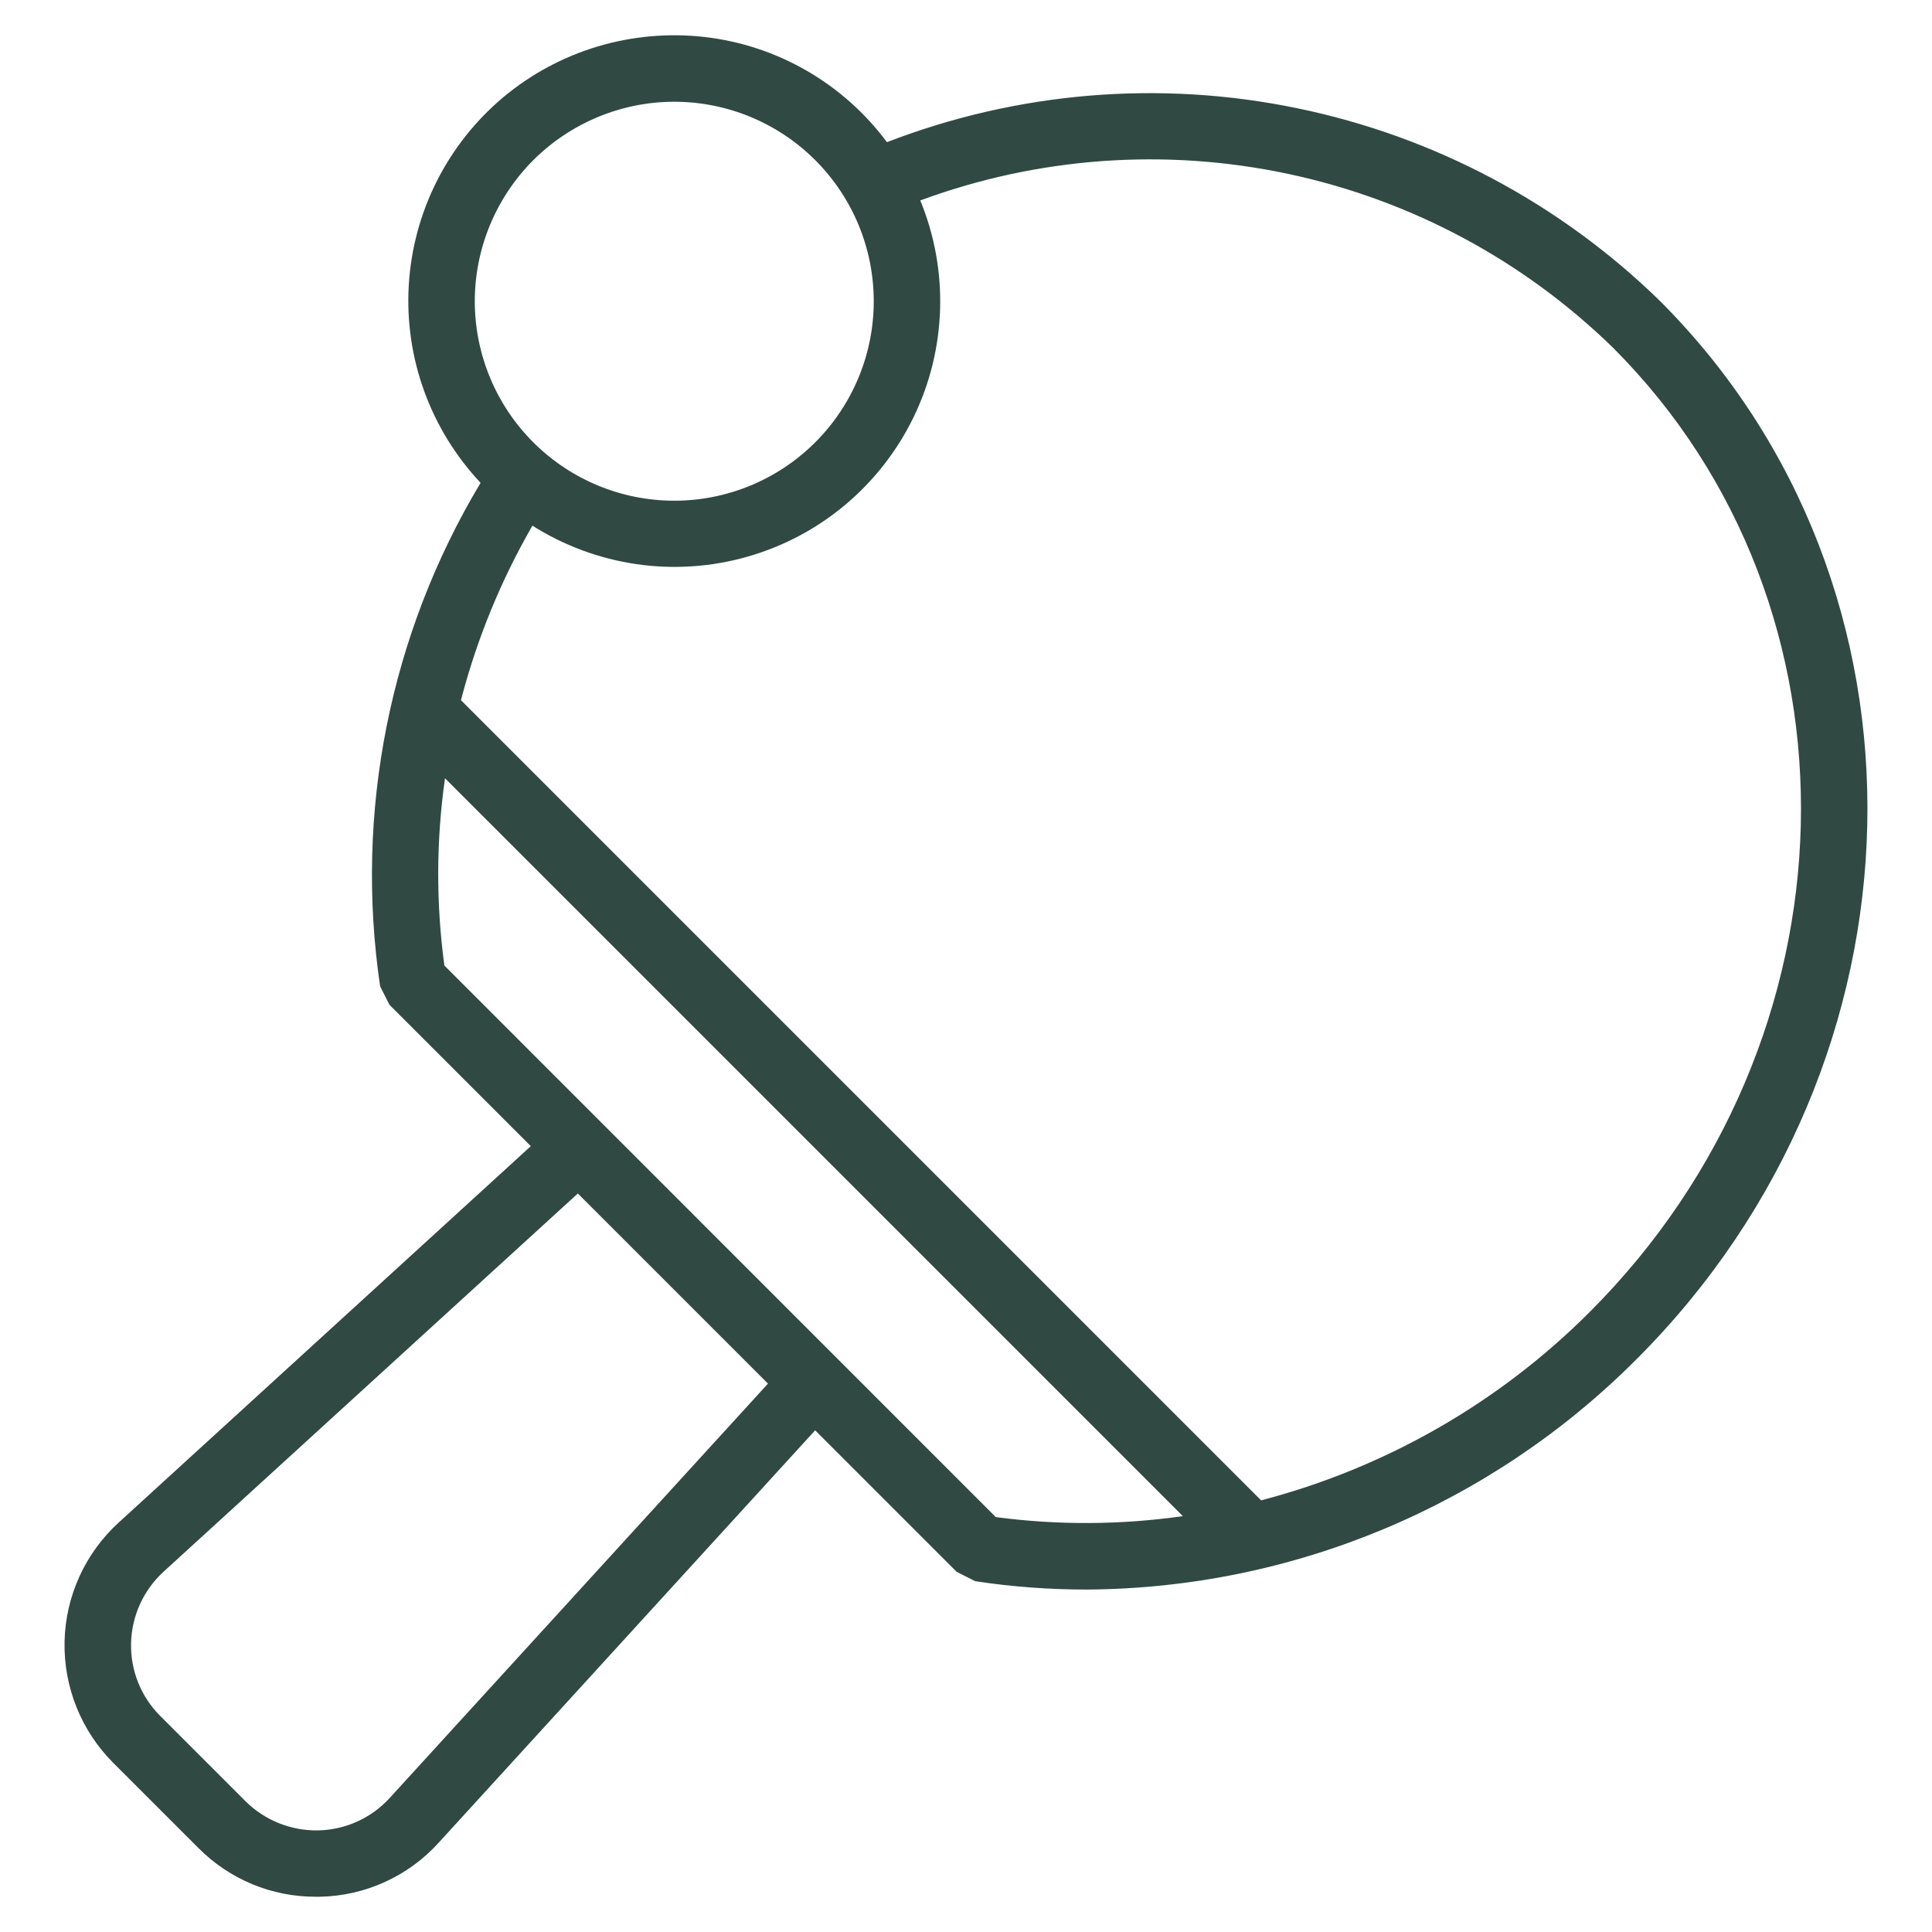 <?xml version="1.0" encoding="utf-8"?>
<!-- Generator: Adobe Illustrator 27.3.1, SVG Export Plug-In . SVG Version: 6.00 Build 0)  -->
<svg version="1.1" id="Слой_1" xmlns="http://www.w3.org/2000/svg" xmlns:xlink="http://www.w3.org/1999/xlink" x="0px" y="0px"
	 viewBox="0 0 1200 1200" style="enable-background:new 0 0 1200 1200;" xml:space="preserve">
<style type="text/css">
	.st0{fill:#304943;}
	.st1{fill-rule:evenodd;clip-rule:evenodd;fill:#304943;stroke:#304943;stroke-width:14;stroke-miterlimit:10;}
</style>
<path class="st0" d="M1031.2,187.1C969,126.3,890.7,84.7,805.6,67.2C720.4,49.6,632,57,550.9,88.3c-27.1-36.4-68-60.1-113.1-65.3
	s-90.4,8.3-125.2,37.4c-34.8,29.2-56,71.4-58.7,116.7c-2.7,45.3,13.5,89.7,44.6,122.8c-56.3,93.9-78.4,204.4-62.4,312.7l5.8,11.5
	l87.8,87.8L73.7,945.7c-20.8,19-33,45.7-33.6,73.9c-0.6,28.2,10.3,55.4,30.2,75.3l53,53v0c19.3,19.4,45.5,30.3,72.9,30.2
	c0.8,0,1.6,0,2.4,0c28.2-0.5,55-12.7,73.9-33.6l233.8-256.1l87.9,87.9l11.5,5.8l0,0c22.9,3.5,46,5.2,69.1,5.2
	c128.5-0.7,251.4-52.3,342-143.4C1201.8,658.9,1208.3,364.2,1031.2,187.1L1031.2,187.1z M242.1,1116.7
	c-11.4,12.5-27.4,19.8-44.4,20.2c-16.9,0.3-33.2-6.2-45.2-18.1l-53-53c-12-12-18.5-28.3-18.1-45.2c0.4-16.9,7.7-32.9,20.1-44.3
	l257.4-235l118.1,118.1L242.1,1116.7z M418.8,63.2c32.9,0,64.4,13.1,87.6,36.3c23.2,23.2,36.3,54.7,36.3,87.6s-13.1,64.4-36.3,87.6
	c-23.2,23.2-54.7,36.3-87.6,36.3s-64.4-13.1-87.6-36.3c-23.2-23.2-36.3-54.7-36.3-87.6c0-32.8,13.1-64.3,36.3-87.6
	C354.5,76.3,386,63.2,418.8,63.2z M618.5,942.3L276,599.7c-5.2-38.6-5.1-77.7,0.4-116.3l458.3,458.3
	C696.2,947.2,657.1,947.4,618.5,942.3L618.5,942.3z M987.5,814.8c-56.4,56.5-126.9,96.9-204.2,117.1l-497-497
	c9.9-38,24.8-74.4,44.4-108.4c39.7,25.1,88.2,32.2,133.4,19.3c45.2-12.8,82.7-44.3,103.3-86.6c20.5-42.2,22.1-91.2,4.2-134.7
	c73.1-27,152.3-32.7,228.5-16.5c76.2,16.2,146.2,53.7,201.9,108.1C1163,377.3,1156.5,645.8,987.5,814.8L987.5,814.8z"/>
</svg>
